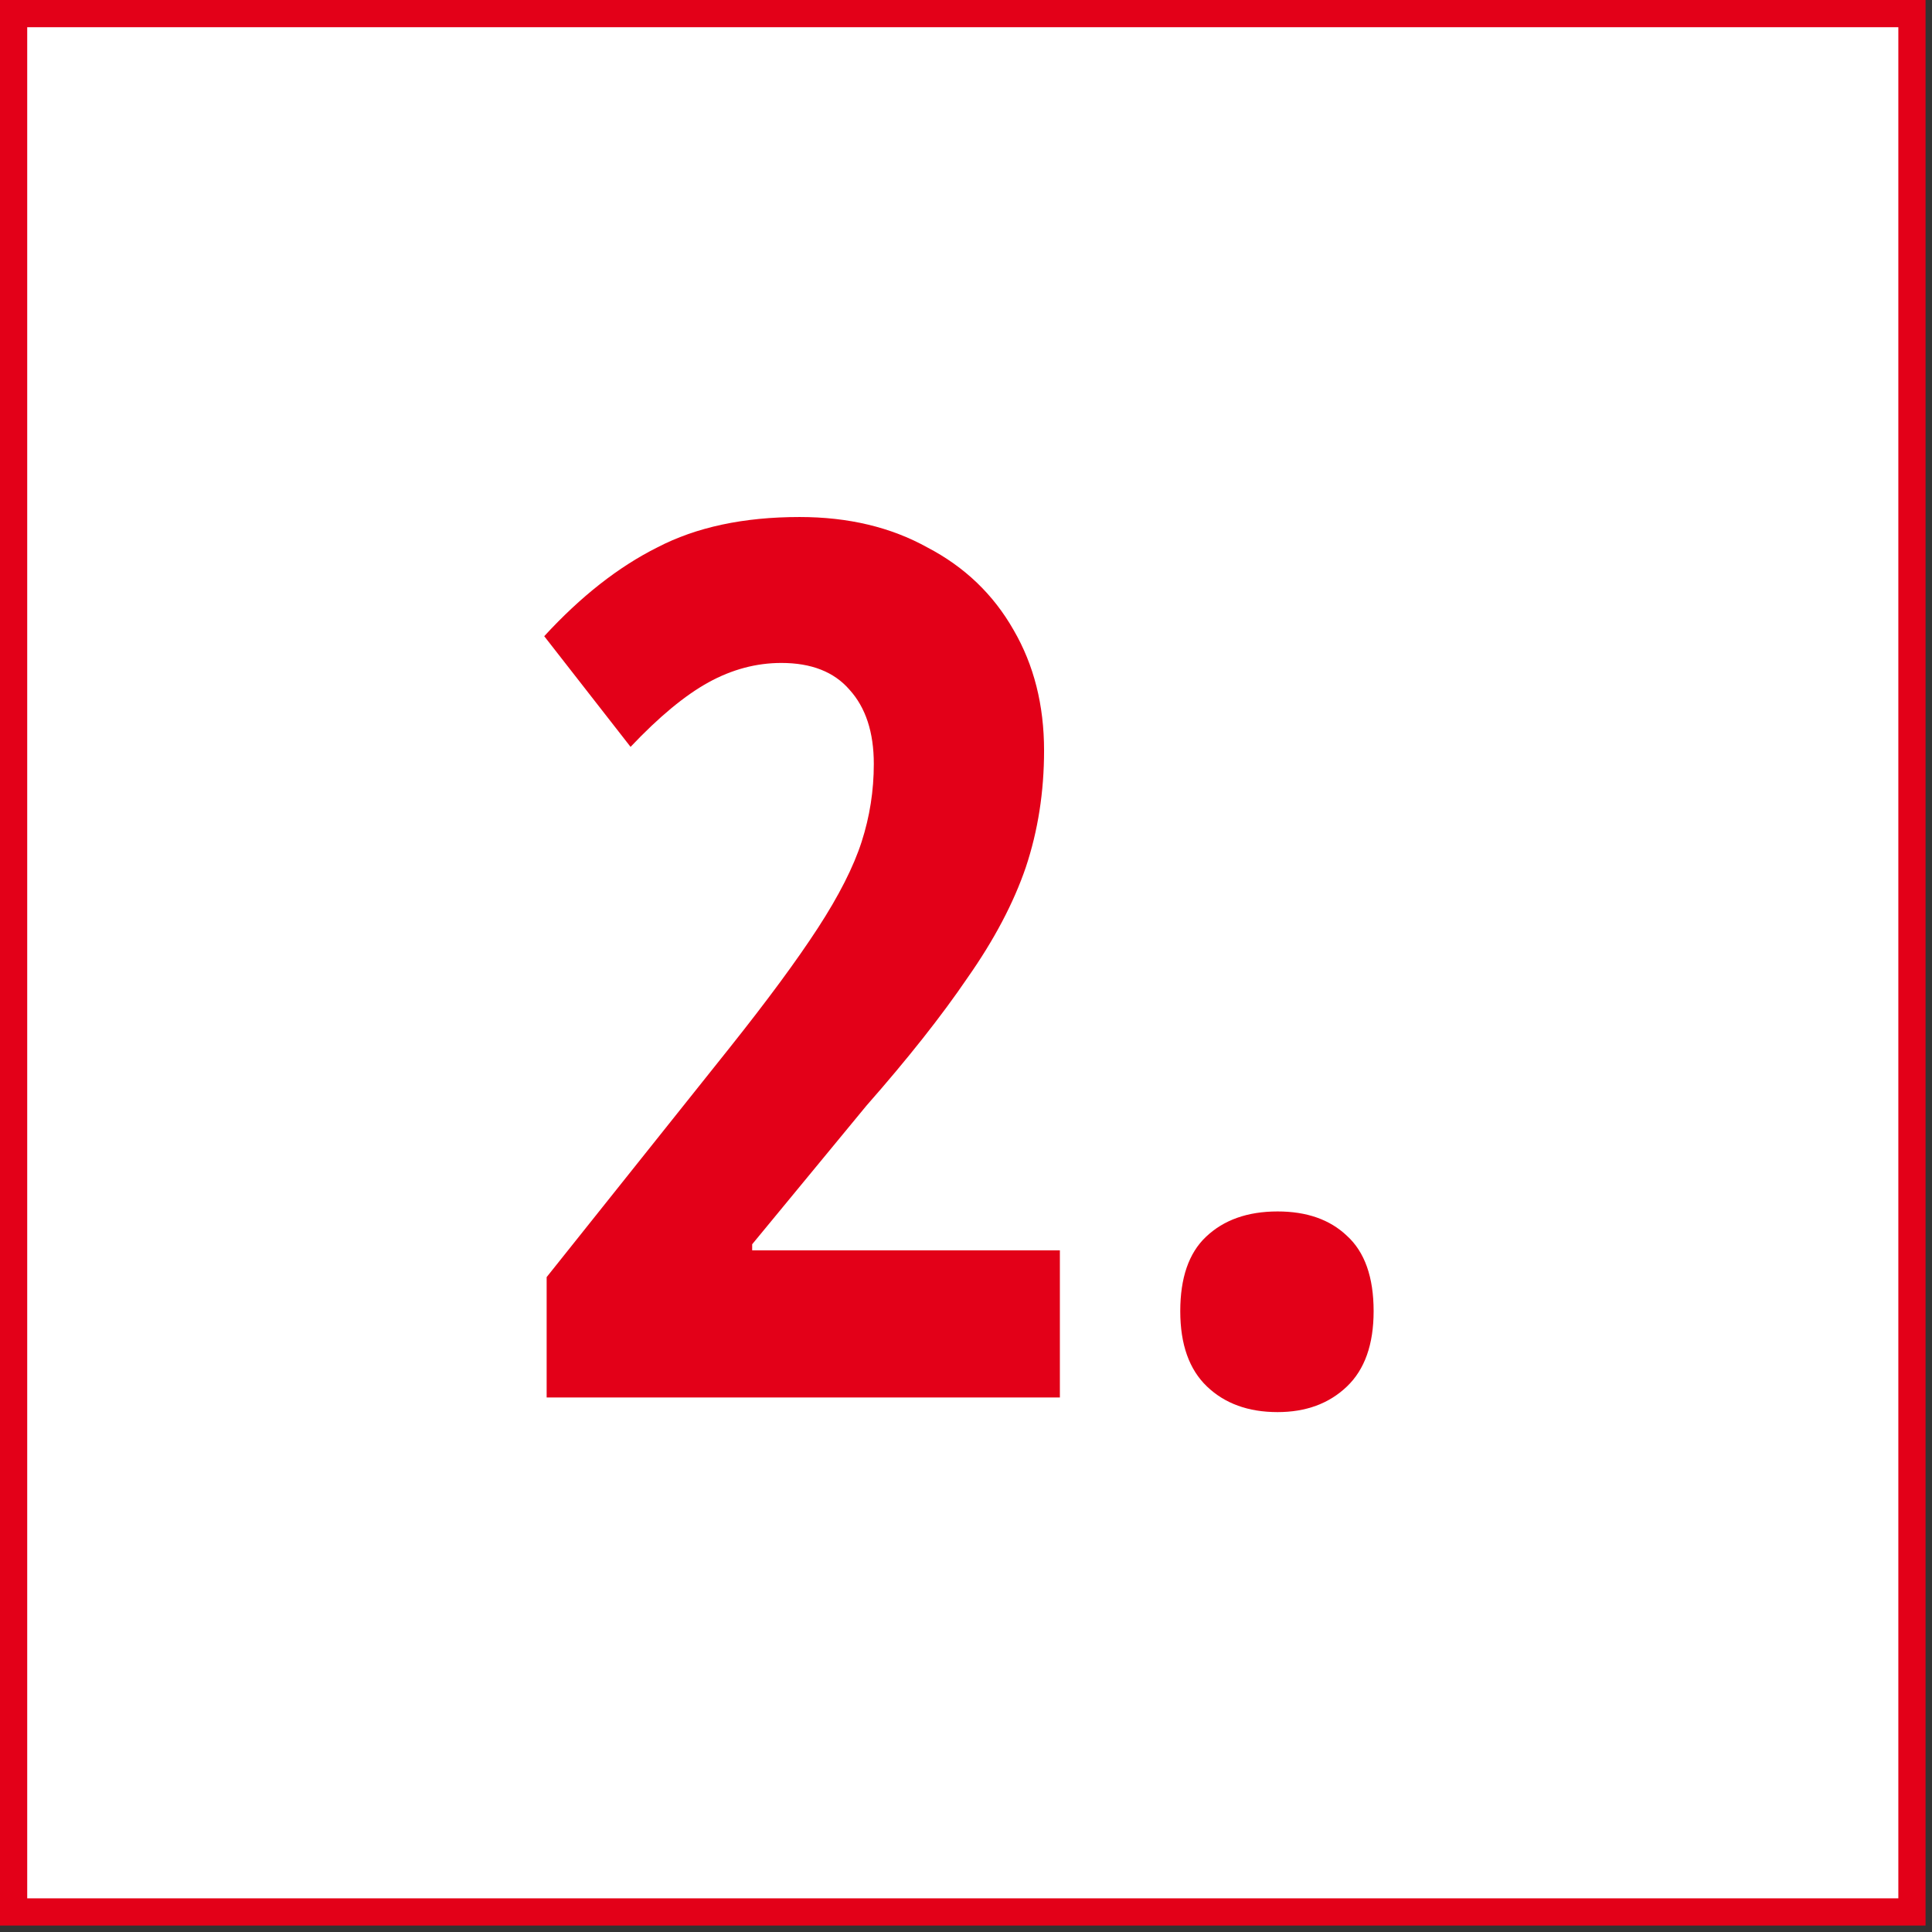 <svg xmlns="http://www.w3.org/2000/svg" width="71" height="71" viewBox="0 0 71 71" fill="none"><rect x="0" y="0" width="71" height="71" fill="#333333" stroke="none"/><rect x="0.5" y="0.5" width="69.763" height="69.763" fill="white"></rect><rect x="0.5" y="0.5" width="69.763" height="69.763" stroke="#E30018"></rect><path d="M43.374 48.184C43.374 46.963 43.687 46.054 44.313 45.458C44.968 44.832 45.847 44.52 46.95 44.52C48.022 44.52 48.871 44.818 49.497 45.413C50.153 46.009 50.48 46.933 50.48 48.184C50.48 49.406 50.153 50.33 49.497 50.955C48.842 51.581 47.992 51.894 46.95 51.894C45.877 51.894 45.013 51.581 44.358 50.955C43.702 50.33 43.374 49.406 43.374 48.184Z" fill="#E30018"></path><path d="M38.95 51.357H20.089V46.933L26.793 38.531C28.194 36.773 29.281 35.298 30.056 34.106C30.831 32.914 31.367 31.857 31.665 30.933C31.963 30.009 32.112 29.056 32.112 28.073C32.112 26.911 31.814 26.002 31.218 25.346C30.652 24.691 29.817 24.363 28.715 24.363C27.791 24.363 26.898 24.602 26.034 25.078C25.169 25.555 24.216 26.345 23.173 27.447L20 23.38C21.341 21.92 22.726 20.832 24.156 20.117C25.587 19.372 27.33 19 29.385 19C31.173 19 32.737 19.372 34.078 20.117C35.449 20.832 36.507 21.845 37.251 23.156C37.996 24.438 38.369 25.913 38.369 27.581C38.369 29.101 38.145 30.531 37.698 31.872C37.251 33.182 36.536 34.538 35.553 35.938C34.6 37.339 33.363 38.903 31.843 40.631L27.642 45.726V45.95H38.95V51.357Z" fill="#E30018"></path></svg>